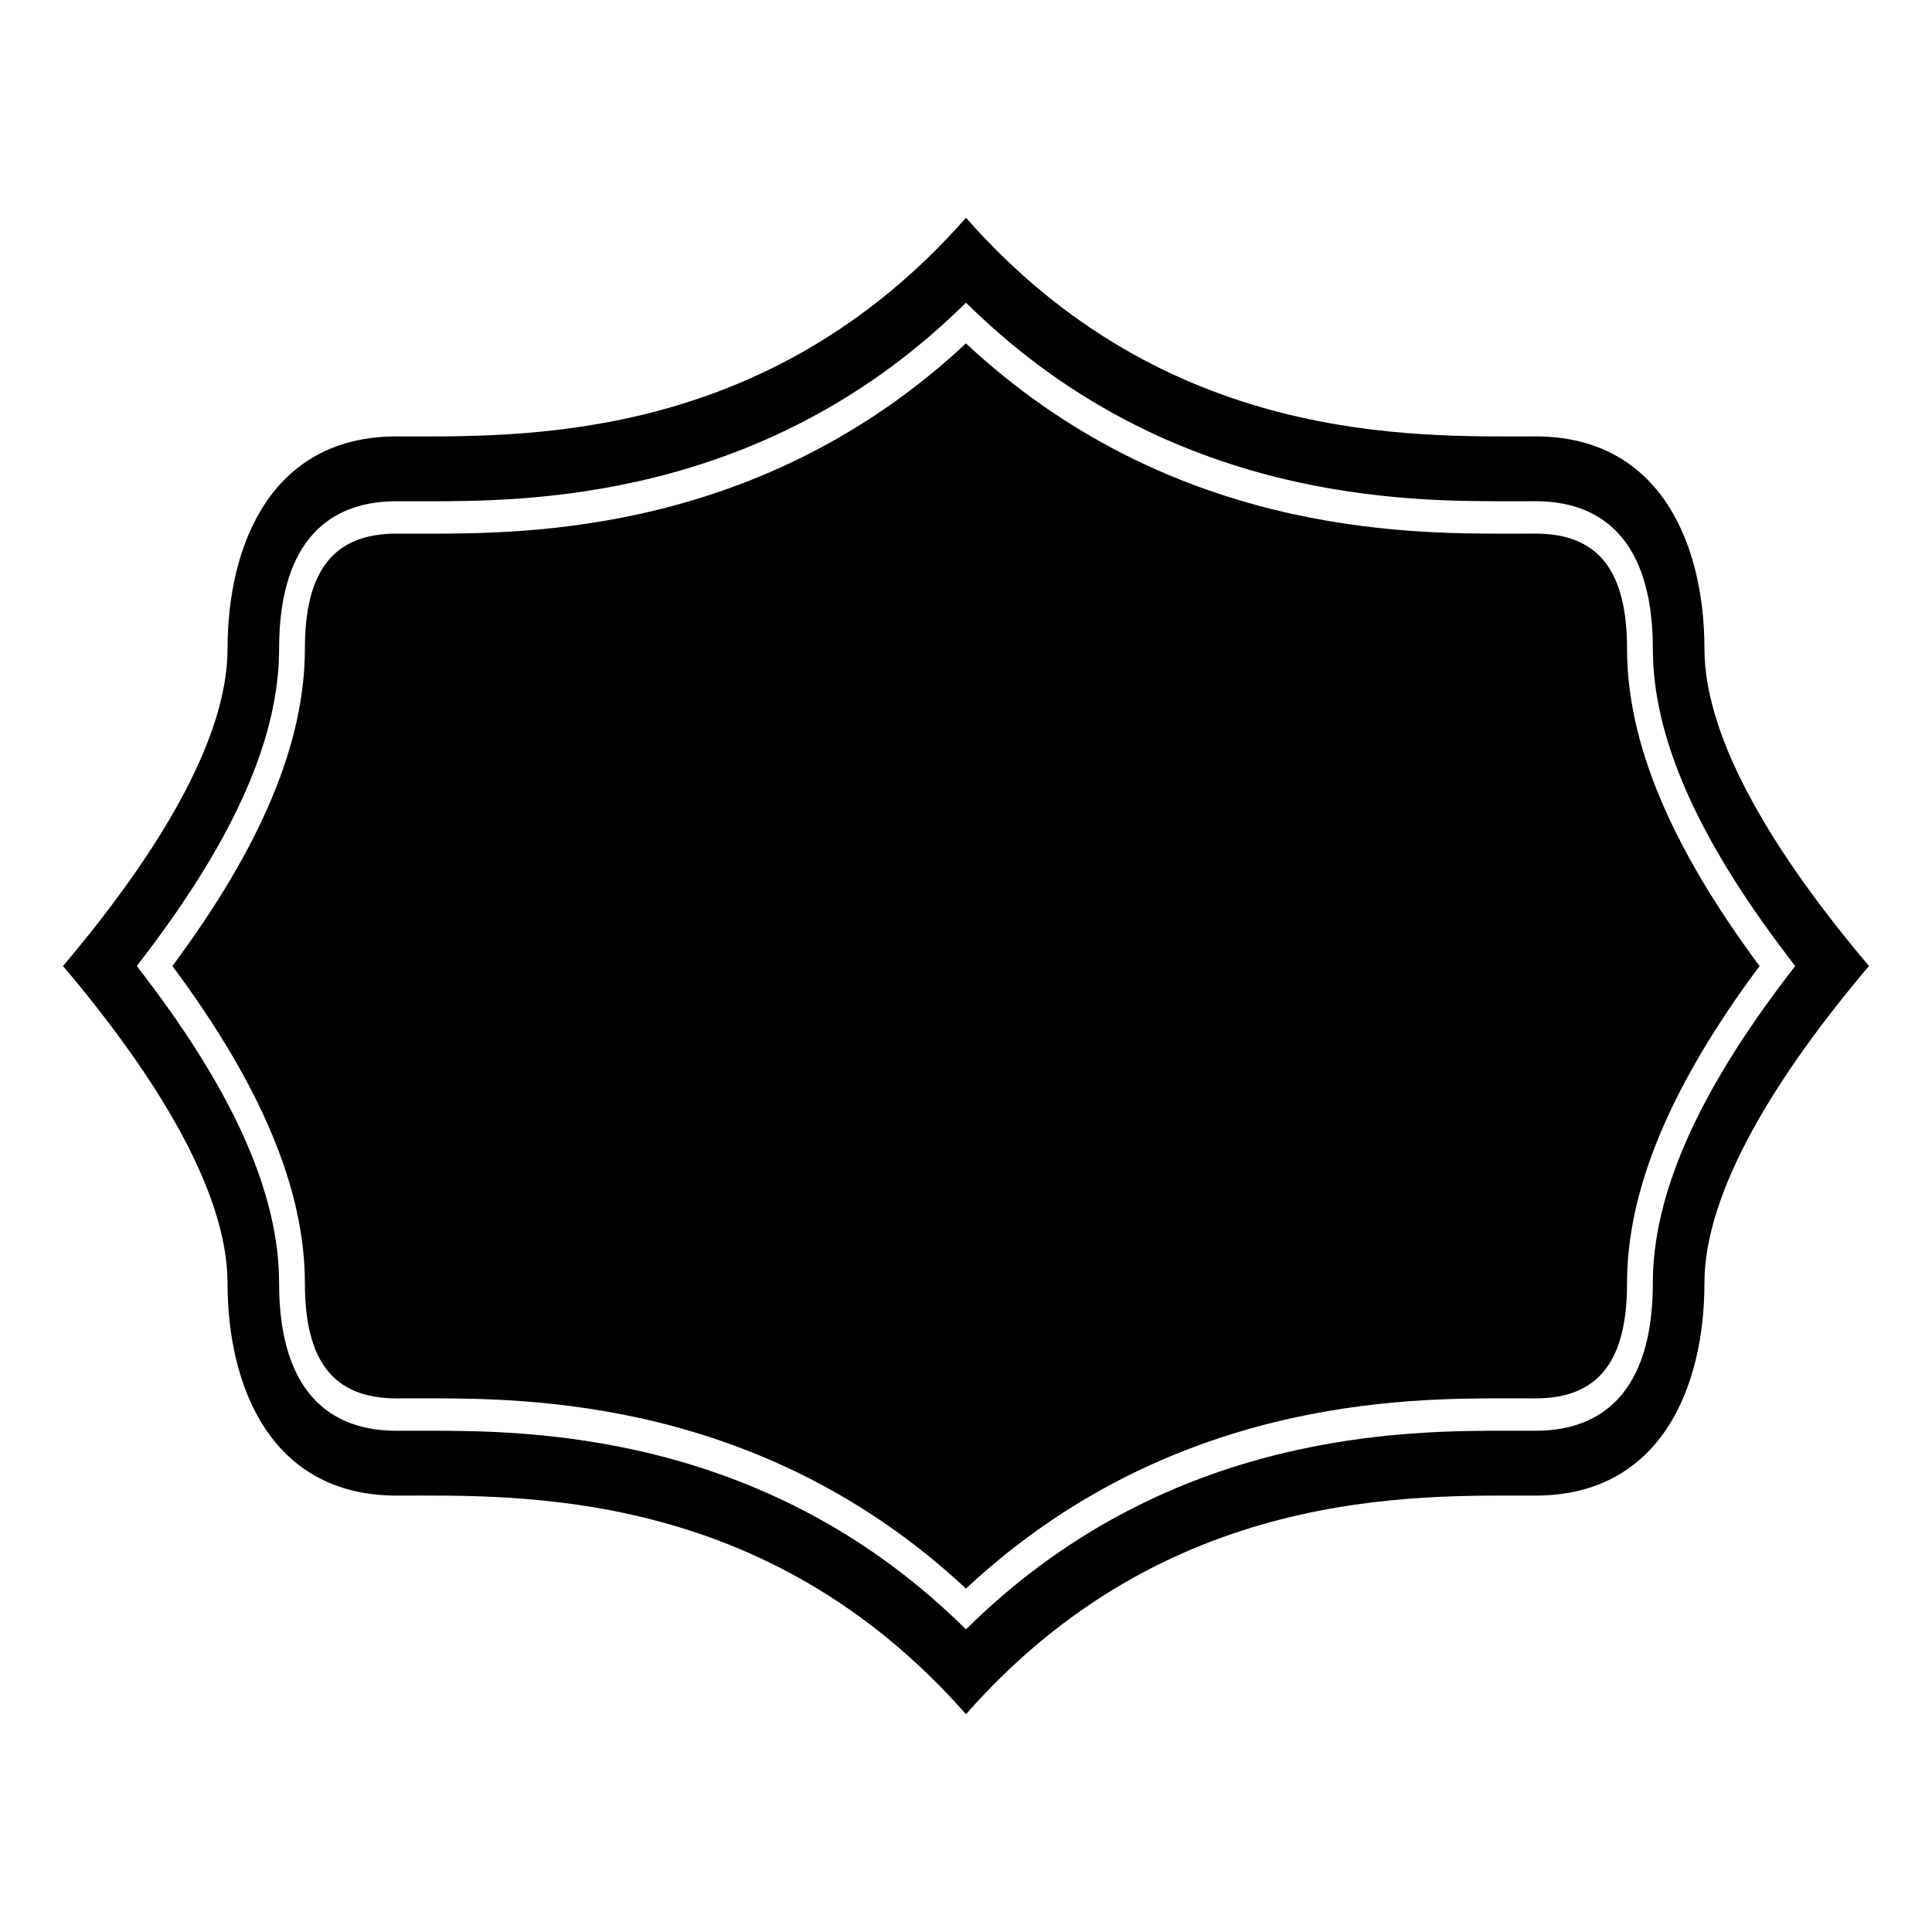 <?xml version="1.0" encoding="UTF-8"?>
<!-- Uploaded to: ICON Repo, www.iconrepo.com, Generator: ICON Repo Mixer Tools -->
<svg fill="#000000" width="800px" height="800px" version="1.1" viewBox="144 144 512 512" xmlns="http://www.w3.org/2000/svg">
 <g>
  <path d="m550.89 259.65c-32.215 0-97.809 2.394-150.89-57.938-53.086 60.332-118.68 57.938-150.89 57.938-33.477 0-44.805 29.105-44.805 56.27-0.004 24.551-19.355 55.441-43.613 84.078 24.254 28.637 43.609 59.527 43.609 84.078 0 27.164 11.328 56.27 44.805 56.27 32.215 0 97.809-2.394 150.89 57.938 53.086-60.332 118.68-57.938 150.89-57.938 33.477 0 44.805-29.105 44.805-56.27 0.004-24.551 19.355-55.445 43.613-84.078-24.254-28.637-43.609-59.527-43.609-84.078 0-27.168-11.328-56.27-44.805-56.27zm68.84 140.35-2.258 2.965c-23.855 31.336-35.453 57.867-35.453 81.113 0 25.574-10.766 39.094-31.129 39.094l-7.641-0.012c-26.488 0-88.531 0-141.18 50.617l-2.078 1.996-2.078-1.996c-52.648-50.617-114.69-50.617-141.18-50.617l-7.629 0.012c-20.371 0-31.137-13.52-31.137-39.094 0-23.246-11.598-49.777-35.453-81.113l-2.258-2.965 2.258-2.965c23.855-31.336 35.453-57.867 35.453-81.113 0-25.574 10.766-39.094 31.129-39.094l7.641 0.012c26.488 0 88.531 0 141.18-50.617l2.082-2 2.078 1.996c52.645 50.617 114.69 50.617 141.18 50.617l7.629-0.012c20.371 0 31.137 13.52 31.137 39.094 0 23.246 11.598 49.777 35.453 81.113z"/>
  <path d="m550.89 285.41-7.629 0.012c-26.848 0-89.246-0.004-143.27-50.418-54.02 50.418-116.42 50.422-143.26 50.422l-7.641-0.012c-16.57 0-24.289 9.691-24.289 30.508 0 24.793-11.492 52.324-35.117 84.078 23.621 31.754 35.117 59.285 35.117 84.078 0 20.816 7.719 30.508 24.293 30.508l7.629-0.012c26.844 0 89.246 0.004 143.27 50.418 54.02-50.418 116.42-50.418 143.26-50.418l7.641 0.012c16.57 0 24.289-9.691 24.289-30.508 0-24.793 11.492-52.324 35.117-84.078-23.621-31.754-35.117-59.285-35.117-84.078 0-20.816-7.719-30.512-24.293-30.512z"/>
 </g>
</svg>